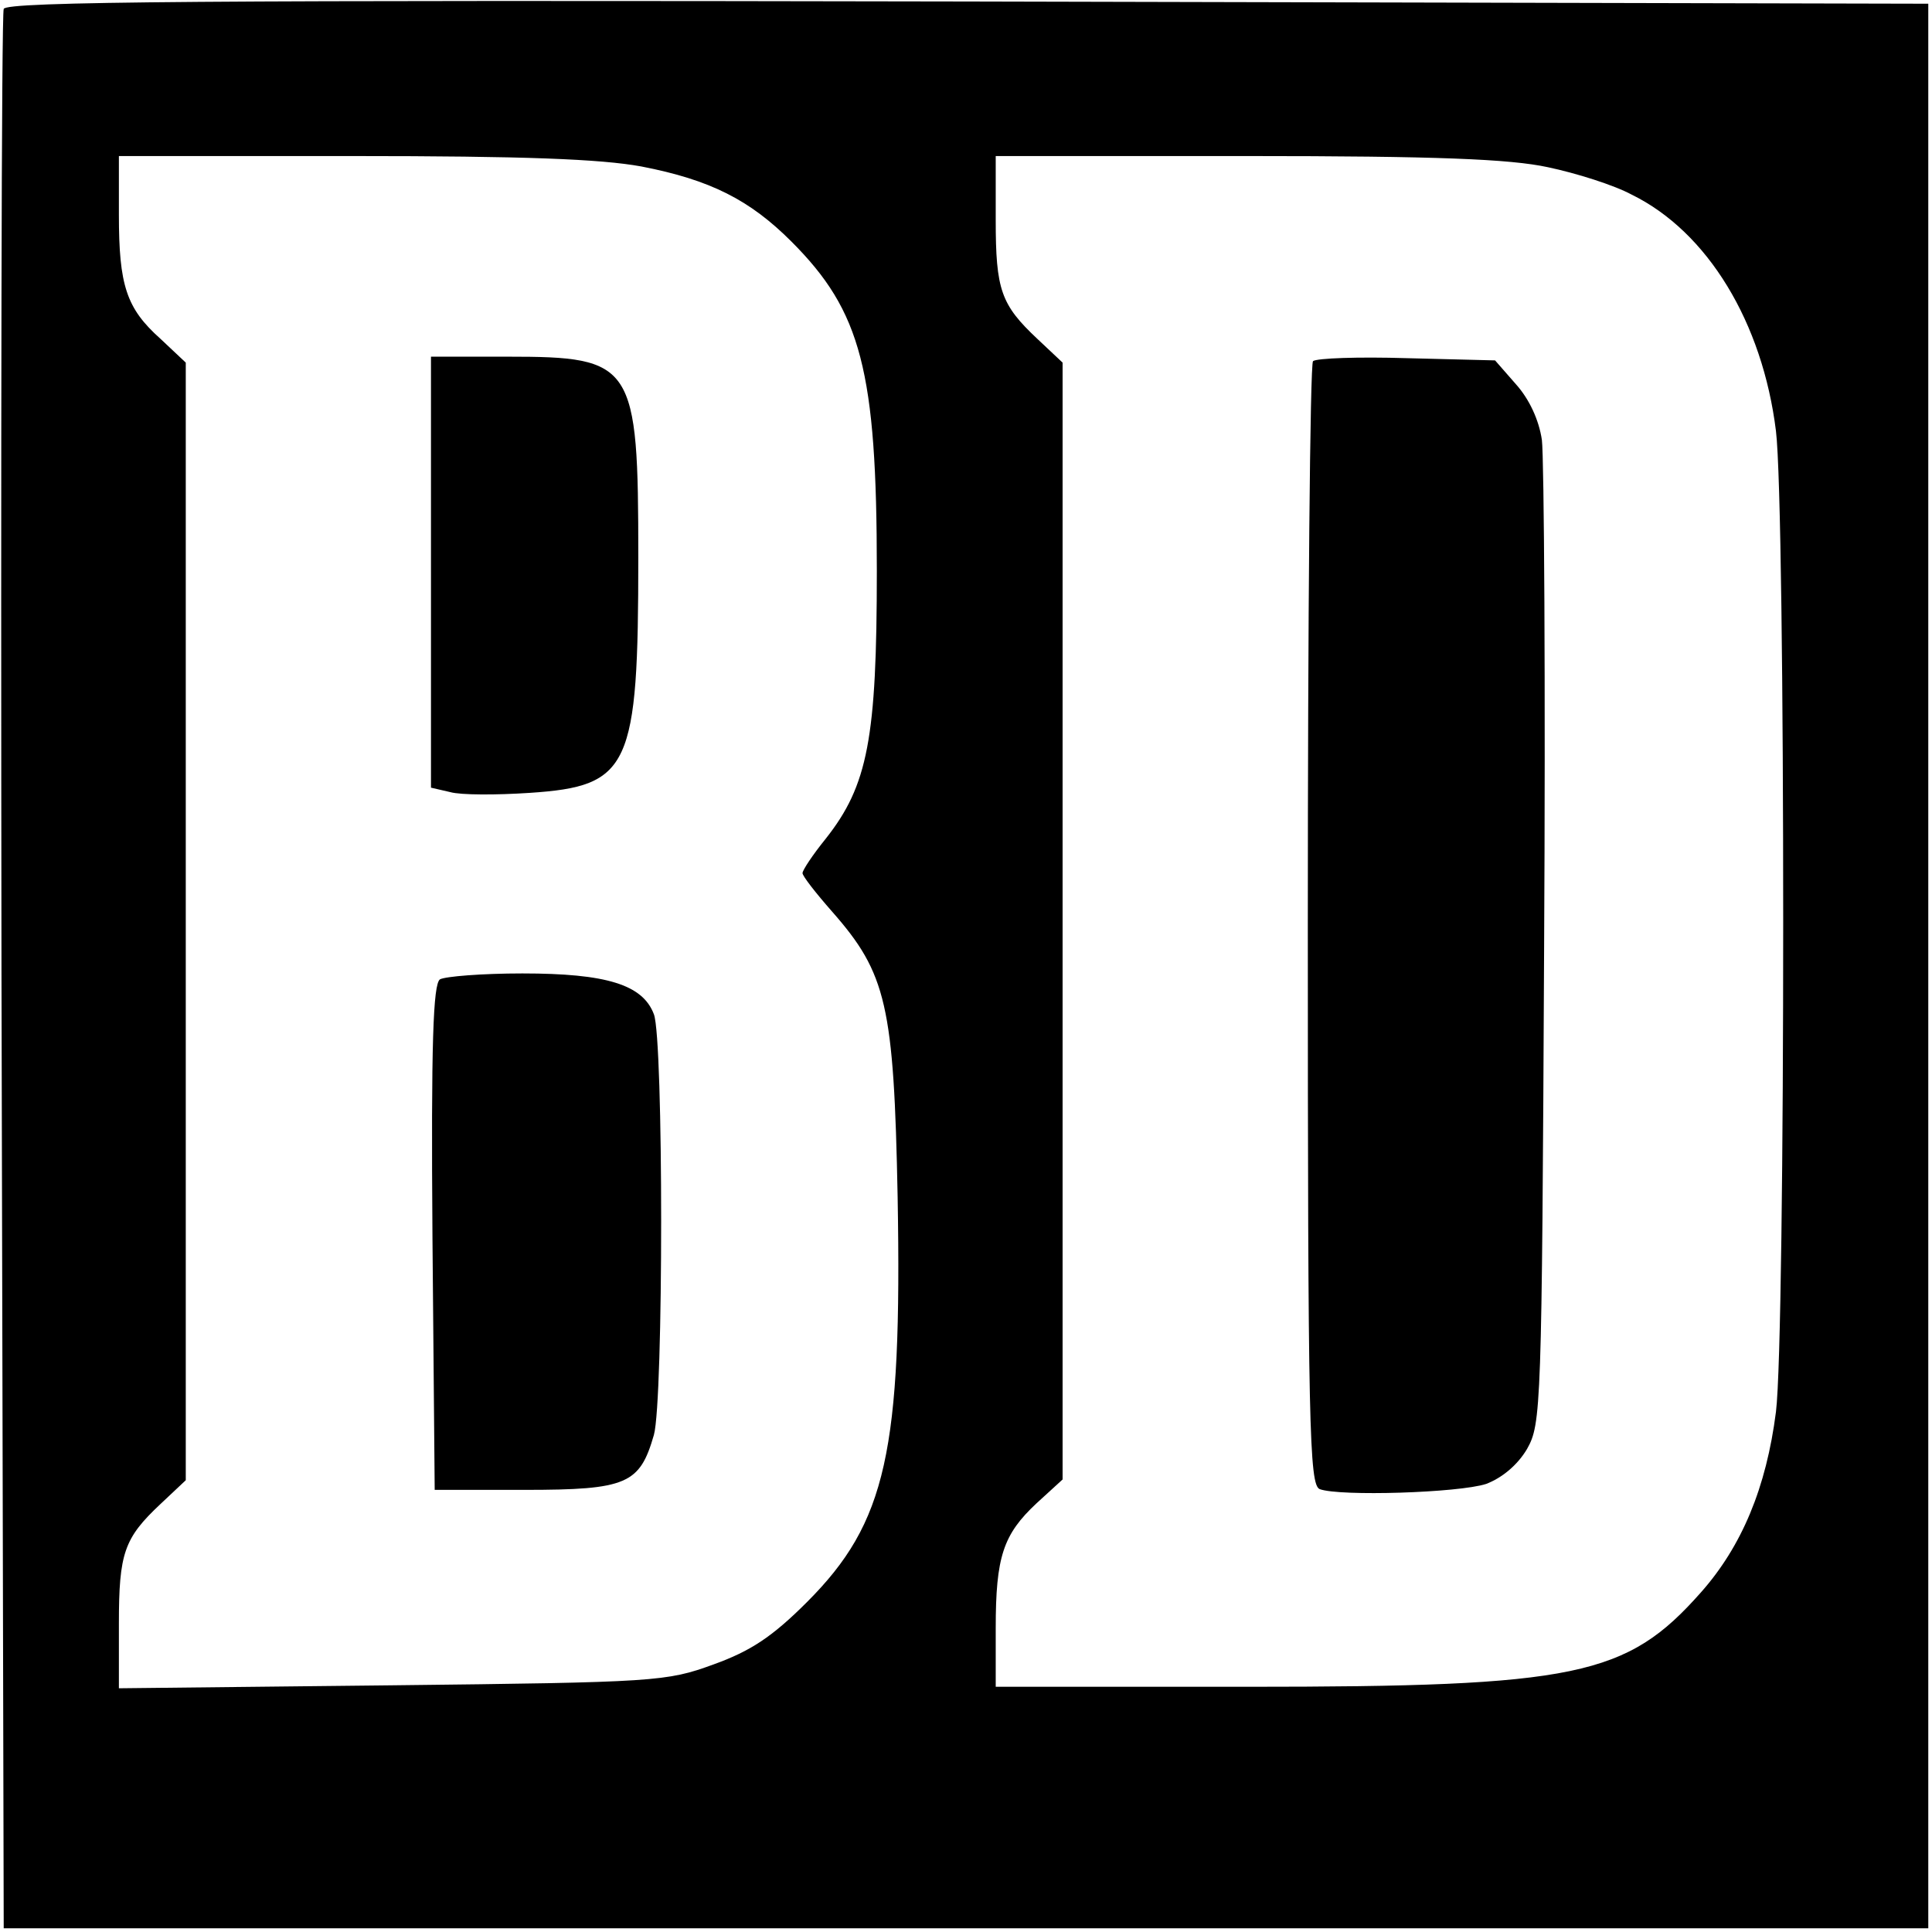 <?xml version="1.0" standalone="no"?>
<!DOCTYPE svg PUBLIC "-//W3C//DTD SVG 20010904//EN"
 "http://www.w3.org/TR/2001/REC-SVG-20010904/DTD/svg10.dtd">
<svg version="1.0" xmlns="http://www.w3.org/2000/svg"
 width="260pt" height="260pt" viewBox="0 0 260 260"
 preserveAspectRatio="xMidYMid meet">
<g transform="translate(0,260) scale(0.1,-0.1)"
fill="#000000" stroke="none">
<path d="M5 2588 c-3 -7 -4 -591 -3 -1298 l3 -1285 1295 0 1295 0 0 1295 0
1295 -1293 3 c-1029 2 -1294 0 -1297 -10z m858 -212 c93 -18 146 -45 202 -101
94 -94 115 -174 115 -443 0 -226 -12 -289 -69 -361 -17 -21 -31 -42 -31 -46 0
-4 18 -27 40 -52 73 -83 83 -126 88 -384 6 -342 -15 -438 -122 -545 -47 -47
-76 -66 -126 -84 -63 -23 -77 -24 -432 -28 l-368 -4 0 87 c0 95 7 115 56 161
l34 32 0 752 0 752 -34 32 c-46 41 -56 72 -56 167 l0 79 314 0 c232 0 334 -4
389 -14z m1220 -1 c38 -8 89 -24 113 -37 102 -50 176 -172 194 -318 13 -106
13 -1216 0 -1320 -13 -102 -46 -181 -101 -243 -100 -113 -167 -127 -611 -127
l-338 0 0 79 c0 96 10 126 55 168 l35 32 0 752 0 751 -34 32 c-49 46 -56 66
-56 160 l0 86 338 0 c255 0 354 -4 405 -15z"/>
<path d="M580 1830 l0 -290 26 -6 c14 -4 62 -4 107 -1 135 9 146 34 146 317 0
261 -6 270 -176 270 l-103 0 0 -290z"/>
<path d="M592 1282 c-9 -7 -12 -83 -10 -348 l3 -339 121 0 c138 0 155 8 174
74 13 47 13 532 0 566 -15 40 -64 55 -177 55 -54 0 -104 -4 -111 -8z"/>
<path d="M1767 2114 c-4 -4 -7 -346 -7 -760 0 -676 2 -752 16 -758 27 -10 187
-5 224 7 21 8 42 25 55 47 19 34 20 51 23 675 2 352 0 659 -3 683 -4 27 -17
55 -35 75 l-28 32 -119 3 c-65 2 -121 0 -126 -4z"/>
</g>
</svg>
